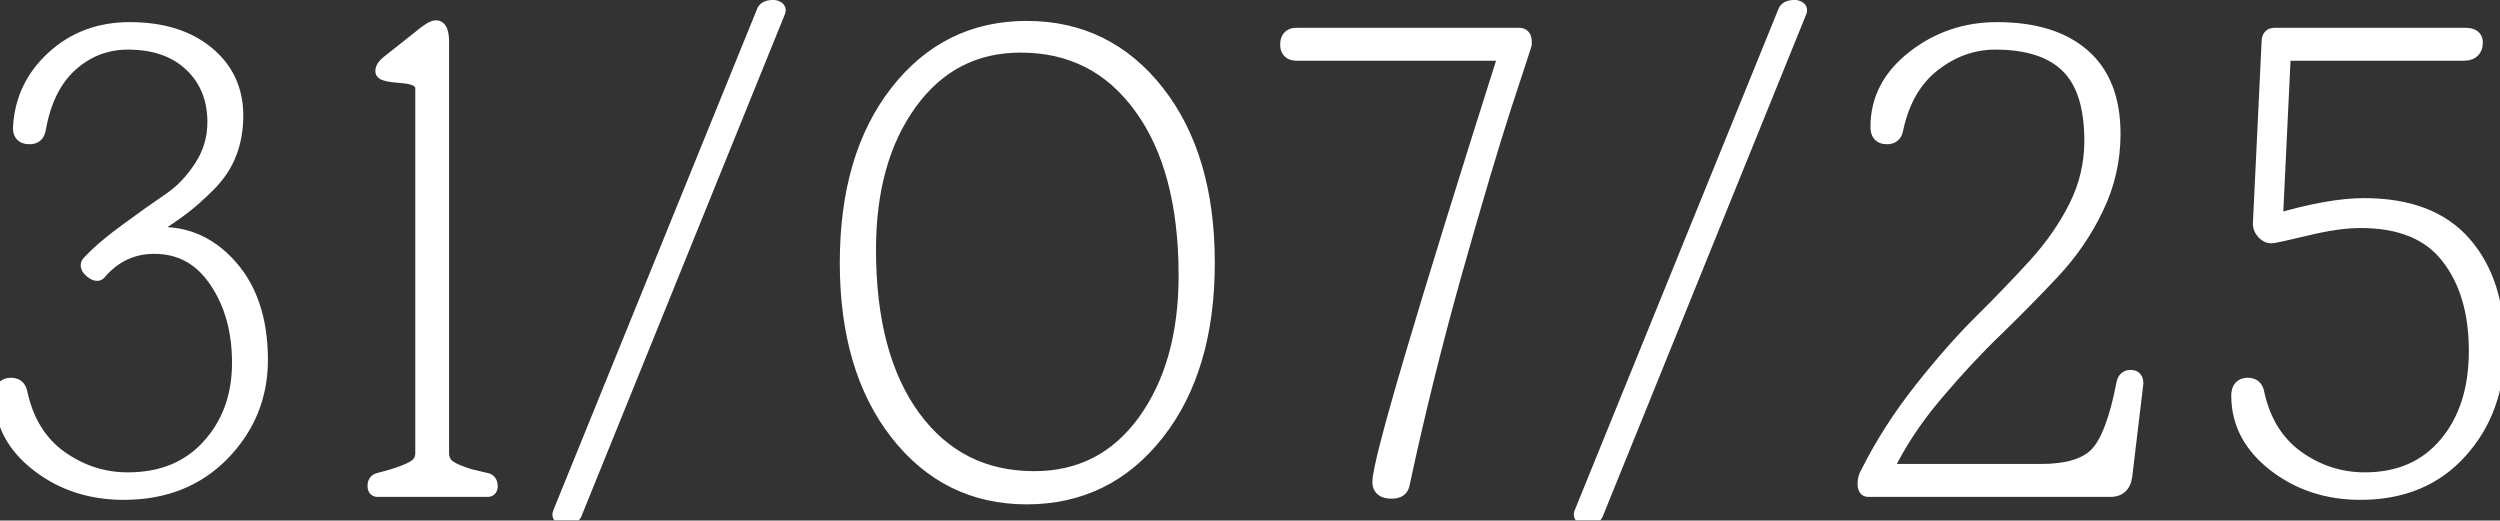 <?xml version="1.0" encoding="UTF-8"?> <svg xmlns="http://www.w3.org/2000/svg" width="317" height="66" viewBox="0 0 317 66" fill="none"><rect x="0" y="0" width="317" height="66" fill="#333333" stroke="none"/><mask id="path-1-outside-1_3440_1037" maskUnits="userSpaceOnUse" x="-1" y="-1" width="319" height="68" fill="black"><rect fill="white" x="-1" y="-1" width="319" height="68"></rect><path d="M27.297 15.497C27.297 12.476 26.307 10.025 24.326 8.146C22.346 6.242 19.642 5.29 16.214 5.29C13.446 5.29 11.009 6.229 8.901 8.108C6.819 9.987 5.461 12.717 4.826 16.297C4.725 16.982 4.356 17.312 3.722 17.287C2.935 17.287 2.579 16.881 2.655 16.068C2.858 12.641 4.255 9.746 6.845 7.385C9.46 4.998 12.659 3.805 16.442 3.805C20.505 3.805 23.755 4.808 26.192 6.813C28.63 8.819 29.849 11.435 29.849 14.659C29.849 16.386 29.569 17.96 29.011 19.382C28.477 20.804 27.602 22.124 26.383 23.343C25.164 24.561 24.098 25.514 23.184 26.199C22.295 26.885 20.962 27.811 19.185 28.98C18.651 29.36 18.258 29.627 18.004 29.779L18.156 30.008C22.27 29.271 25.761 30.376 28.63 33.321C31.524 36.267 32.972 40.367 32.972 45.623C32.972 50.193 31.372 54.129 28.173 57.43C24.974 60.73 20.81 62.381 15.681 62.381C11.517 62.381 7.911 61.2 4.864 58.839C1.817 56.477 0.294 53.583 0.294 50.155C0.294 49.317 0.662 48.898 1.398 48.898C2.033 48.898 2.401 49.241 2.503 49.927C3.29 53.507 4.991 56.236 7.606 58.115C10.222 59.969 13.091 60.895 16.214 60.895C20.53 60.895 23.971 59.486 26.535 56.668C29.125 53.824 30.42 50.27 30.42 46.004C30.42 41.891 29.442 38.399 27.487 35.53C25.532 32.636 22.892 31.189 19.565 31.189C16.747 31.189 14.386 32.306 12.481 34.54C12.329 34.692 12.05 34.603 11.644 34.273C11.263 33.943 11.148 33.664 11.301 33.435C12.494 32.141 14.145 30.731 16.252 29.208C18.359 27.659 20.149 26.39 21.622 25.399C23.12 24.384 24.44 23 25.583 21.248C26.726 19.496 27.297 17.579 27.297 15.497ZM53.658 57.468V11.231C53.658 10.241 52.808 9.683 51.107 9.556C49.431 9.429 48.593 9.251 48.593 9.022C48.593 8.718 48.809 8.388 49.24 8.032L53.278 4.833C54.268 3.995 54.941 3.576 55.296 3.576C55.702 3.576 55.918 4.122 55.944 5.214V57.468C55.944 57.976 56.083 58.433 56.362 58.839C56.642 59.22 57.175 59.575 57.962 59.905C58.749 60.21 59.295 60.4 59.6 60.477C59.904 60.553 60.603 60.718 61.695 60.972C61.949 61.023 62.088 61.238 62.114 61.619C62.114 61.873 62.037 62 61.885 62H47.831C47.679 62 47.603 61.873 47.603 61.619C47.603 61.264 47.73 61.048 47.984 60.972C50.827 60.261 52.554 59.562 53.163 58.877C53.493 58.471 53.658 58.001 53.658 57.468ZM71.07 65.123L96.968 1.405C97.121 1.151 97.451 1.012 97.959 0.986C98.162 0.986 98.327 1.024 98.454 1.101C98.606 1.151 98.657 1.253 98.606 1.405L72.784 65.123C72.631 65.428 72.289 65.58 71.755 65.58C71.501 65.58 71.311 65.542 71.184 65.466C71.057 65.39 71.019 65.275 71.07 65.123ZM113.808 54.84C109.593 49.432 107.486 42.259 107.486 33.321C107.486 24.358 109.593 17.173 113.808 11.765C118.023 6.356 123.482 3.652 130.185 3.652C136.939 3.652 142.436 6.356 146.676 11.765C150.917 17.173 153.037 24.358 153.037 33.321C153.037 42.259 150.917 49.432 146.676 54.84C142.436 60.248 136.939 62.952 130.185 62.952C123.482 62.952 118.023 60.248 113.808 54.84ZM110.076 31.645C110.076 40.685 111.967 47.794 115.751 52.974C119.559 58.153 124.688 60.743 131.137 60.743C137.003 60.743 141.687 58.344 145.191 53.545C148.695 48.721 150.447 42.513 150.447 34.921C150.447 25.831 148.543 18.684 144.734 13.479C140.951 8.273 135.847 5.671 129.424 5.671C123.558 5.671 118.861 8.096 115.332 12.945C111.828 17.77 110.076 24.003 110.076 31.645ZM177.761 61.315C177.659 61.949 177.215 62.254 176.428 62.228C175.488 62.228 175.019 61.86 175.019 61.124C175.019 58.534 180.351 40.443 191.015 6.852L190.938 6.699H164.431C163.694 6.699 163.326 6.356 163.326 5.671C163.326 4.884 163.694 4.503 164.431 4.528H192.652C193.008 4.528 193.198 4.731 193.224 5.138V5.595C193.224 5.646 192.398 8.172 190.748 13.174C189.123 18.176 187.016 25.26 184.426 34.426C181.861 43.566 179.64 52.529 177.761 61.315ZM200.58 65.123L226.479 1.405C226.631 1.151 226.961 1.012 227.469 0.986C227.672 0.986 227.837 1.024 227.964 1.101C228.116 1.151 228.167 1.253 228.116 1.405L202.294 65.123C202.142 65.428 201.799 65.58 201.266 65.58C201.012 65.58 200.821 65.542 200.695 65.466C200.568 65.39 200.529 65.275 200.58 65.123ZM265.294 17.858C265.294 13.44 264.266 10.241 262.209 8.261C260.178 6.28 257.106 5.29 252.993 5.29C250.174 5.29 247.559 6.217 245.147 8.07C242.735 9.924 241.135 12.666 240.348 16.297C240.247 16.982 239.878 17.312 239.244 17.287C238.507 17.287 238.152 16.881 238.177 16.068C238.177 12.641 239.688 9.746 242.709 7.385C245.756 4.998 249.26 3.805 253.221 3.805C257.893 3.805 261.498 4.909 264.038 7.118C266.602 9.327 267.884 12.615 267.884 16.982C267.884 20.258 267.173 23.368 265.751 26.314C264.355 29.259 262.501 31.963 260.191 34.426C257.88 36.889 255.494 39.313 253.031 41.7C250.568 44.062 248.003 46.816 245.337 49.965C242.697 53.088 240.589 56.3 239.015 59.601V59.829H258.82C262.146 59.829 264.507 59.118 265.904 57.696C267.326 56.249 268.481 53.215 269.37 48.594C269.471 48.137 269.725 47.908 270.131 47.908C270.563 47.883 270.779 48.111 270.779 48.594L269.37 60.362C269.217 61.454 268.646 62 267.656 62H236.844C236.641 62 236.539 61.772 236.539 61.315C236.539 60.832 236.666 60.388 236.92 59.981C238.748 56.351 240.996 52.847 243.662 49.47C246.353 46.067 248.892 43.185 251.279 40.824C253.665 38.463 255.951 36.089 258.134 33.702C260.318 31.29 262.057 28.776 263.352 26.161C264.647 23.546 265.294 20.778 265.294 17.858ZM286.667 28.37L287.771 5.29C287.771 4.782 287.974 4.528 288.381 4.528H312.641C313.428 4.528 313.822 4.808 313.822 5.366C313.822 6.255 313.352 6.699 312.413 6.699H289.485L288.457 28.142H288.533C293.052 26.796 296.798 26.123 299.768 26.123C305.38 26.123 309.582 27.723 312.375 30.922C315.193 34.121 316.602 38.501 316.602 44.062C316.602 49.317 315.028 53.685 311.88 57.163C308.757 60.642 304.567 62.381 299.311 62.381C295.147 62.381 291.542 61.2 288.495 58.839C285.448 56.477 283.924 53.583 283.924 50.155C283.924 49.317 284.293 48.898 285.029 48.898C285.664 48.898 286.032 49.241 286.133 49.927C286.921 53.507 288.622 56.236 291.237 58.115C293.852 59.969 296.721 60.895 299.844 60.895C304.212 60.895 307.665 59.398 310.204 56.401C312.768 53.38 314.05 49.406 314.05 44.48C314.05 39.529 312.857 35.53 310.47 32.483C308.109 29.436 304.389 27.913 299.311 27.913C297.382 27.913 295.071 28.243 292.38 28.903C289.714 29.538 288.254 29.855 288 29.855C287.695 29.855 287.39 29.703 287.086 29.398C286.806 29.068 286.667 28.726 286.667 28.37Z"></path></mask><path d="M27.297 15.497C27.297 12.476 26.307 10.025 24.326 8.146C22.346 6.242 19.642 5.29 16.214 5.29C13.446 5.29 11.009 6.229 8.901 8.108C6.819 9.987 5.461 12.717 4.826 16.297C4.725 16.982 4.356 17.312 3.722 17.287C2.935 17.287 2.579 16.881 2.655 16.068C2.858 12.641 4.255 9.746 6.845 7.385C9.46 4.998 12.659 3.805 16.442 3.805C20.505 3.805 23.755 4.808 26.192 6.813C28.63 8.819 29.849 11.435 29.849 14.659C29.849 16.386 29.569 17.96 29.011 19.382C28.477 20.804 27.602 22.124 26.383 23.343C25.164 24.561 24.098 25.514 23.184 26.199C22.295 26.885 20.962 27.811 19.185 28.98C18.651 29.36 18.258 29.627 18.004 29.779L18.156 30.008C22.27 29.271 25.761 30.376 28.63 33.321C31.524 36.267 32.972 40.367 32.972 45.623C32.972 50.193 31.372 54.129 28.173 57.43C24.974 60.73 20.81 62.381 15.681 62.381C11.517 62.381 7.911 61.2 4.864 58.839C1.817 56.477 0.294 53.583 0.294 50.155C0.294 49.317 0.662 48.898 1.398 48.898C2.033 48.898 2.401 49.241 2.503 49.927C3.29 53.507 4.991 56.236 7.606 58.115C10.222 59.969 13.091 60.895 16.214 60.895C20.53 60.895 23.971 59.486 26.535 56.668C29.125 53.824 30.42 50.27 30.42 46.004C30.42 41.891 29.442 38.399 27.487 35.53C25.532 32.636 22.892 31.189 19.565 31.189C16.747 31.189 14.386 32.306 12.481 34.54C12.329 34.692 12.05 34.603 11.644 34.273C11.263 33.943 11.148 33.664 11.301 33.435C12.494 32.141 14.145 30.731 16.252 29.208C18.359 27.659 20.149 26.39 21.622 25.399C23.12 24.384 24.44 23 25.583 21.248C26.726 19.496 27.297 17.579 27.297 15.497ZM53.658 57.468V11.231C53.658 10.241 52.808 9.683 51.107 9.556C49.431 9.429 48.593 9.251 48.593 9.022C48.593 8.718 48.809 8.388 49.24 8.032L53.278 4.833C54.268 3.995 54.941 3.576 55.296 3.576C55.702 3.576 55.918 4.122 55.944 5.214V57.468C55.944 57.976 56.083 58.433 56.362 58.839C56.642 59.22 57.175 59.575 57.962 59.905C58.749 60.21 59.295 60.4 59.6 60.477C59.904 60.553 60.603 60.718 61.695 60.972C61.949 61.023 62.088 61.238 62.114 61.619C62.114 61.873 62.037 62 61.885 62H47.831C47.679 62 47.603 61.873 47.603 61.619C47.603 61.264 47.73 61.048 47.984 60.972C50.827 60.261 52.554 59.562 53.163 58.877C53.493 58.471 53.658 58.001 53.658 57.468ZM71.07 65.123L96.968 1.405C97.121 1.151 97.451 1.012 97.959 0.986C98.162 0.986 98.327 1.024 98.454 1.101C98.606 1.151 98.657 1.253 98.606 1.405L72.784 65.123C72.631 65.428 72.289 65.58 71.755 65.58C71.501 65.58 71.311 65.542 71.184 65.466C71.057 65.39 71.019 65.275 71.07 65.123ZM113.808 54.84C109.593 49.432 107.486 42.259 107.486 33.321C107.486 24.358 109.593 17.173 113.808 11.765C118.023 6.356 123.482 3.652 130.185 3.652C136.939 3.652 142.436 6.356 146.676 11.765C150.917 17.173 153.037 24.358 153.037 33.321C153.037 42.259 150.917 49.432 146.676 54.84C142.436 60.248 136.939 62.952 130.185 62.952C123.482 62.952 118.023 60.248 113.808 54.84ZM110.076 31.645C110.076 40.685 111.967 47.794 115.751 52.974C119.559 58.153 124.688 60.743 131.137 60.743C137.003 60.743 141.687 58.344 145.191 53.545C148.695 48.721 150.447 42.513 150.447 34.921C150.447 25.831 148.543 18.684 144.734 13.479C140.951 8.273 135.847 5.671 129.424 5.671C123.558 5.671 118.861 8.096 115.332 12.945C111.828 17.77 110.076 24.003 110.076 31.645ZM177.761 61.315C177.659 61.949 177.215 62.254 176.428 62.228C175.488 62.228 175.019 61.86 175.019 61.124C175.019 58.534 180.351 40.443 191.015 6.852L190.938 6.699H164.431C163.694 6.699 163.326 6.356 163.326 5.671C163.326 4.884 163.694 4.503 164.431 4.528H192.652C193.008 4.528 193.198 4.731 193.224 5.138V5.595C193.224 5.646 192.398 8.172 190.748 13.174C189.123 18.176 187.016 25.26 184.426 34.426C181.861 43.566 179.64 52.529 177.761 61.315ZM200.58 65.123L226.479 1.405C226.631 1.151 226.961 1.012 227.469 0.986C227.672 0.986 227.837 1.024 227.964 1.101C228.116 1.151 228.167 1.253 228.116 1.405L202.294 65.123C202.142 65.428 201.799 65.58 201.266 65.58C201.012 65.58 200.821 65.542 200.695 65.466C200.568 65.39 200.529 65.275 200.58 65.123ZM265.294 17.858C265.294 13.44 264.266 10.241 262.209 8.261C260.178 6.28 257.106 5.29 252.993 5.29C250.174 5.29 247.559 6.217 245.147 8.07C242.735 9.924 241.135 12.666 240.348 16.297C240.247 16.982 239.878 17.312 239.244 17.287C238.507 17.287 238.152 16.881 238.177 16.068C238.177 12.641 239.688 9.746 242.709 7.385C245.756 4.998 249.26 3.805 253.221 3.805C257.893 3.805 261.498 4.909 264.038 7.118C266.602 9.327 267.884 12.615 267.884 16.982C267.884 20.258 267.173 23.368 265.751 26.314C264.355 29.259 262.501 31.963 260.191 34.426C257.88 36.889 255.494 39.313 253.031 41.7C250.568 44.062 248.003 46.816 245.337 49.965C242.697 53.088 240.589 56.3 239.015 59.601V59.829H258.82C262.146 59.829 264.507 59.118 265.904 57.696C267.326 56.249 268.481 53.215 269.37 48.594C269.471 48.137 269.725 47.908 270.131 47.908C270.563 47.883 270.779 48.111 270.779 48.594L269.37 60.362C269.217 61.454 268.646 62 267.656 62H236.844C236.641 62 236.539 61.772 236.539 61.315C236.539 60.832 236.666 60.388 236.92 59.981C238.748 56.351 240.996 52.847 243.662 49.47C246.353 46.067 248.892 43.185 251.279 40.824C253.665 38.463 255.951 36.089 258.134 33.702C260.318 31.29 262.057 28.776 263.352 26.161C264.647 23.546 265.294 20.778 265.294 17.858ZM286.667 28.37L287.771 5.29C287.771 4.782 287.974 4.528 288.381 4.528H312.641C313.428 4.528 313.822 4.808 313.822 5.366C313.822 6.255 313.352 6.699 312.413 6.699H289.485L288.457 28.142H288.533C293.052 26.796 296.798 26.123 299.768 26.123C305.38 26.123 309.582 27.723 312.375 30.922C315.193 34.121 316.602 38.501 316.602 44.062C316.602 49.317 315.028 53.685 311.88 57.163C308.757 60.642 304.567 62.381 299.311 62.381C295.147 62.381 291.542 61.2 288.495 58.839C285.448 56.477 283.924 53.583 283.924 50.155C283.924 49.317 284.293 48.898 285.029 48.898C285.664 48.898 286.032 49.241 286.133 49.927C286.921 53.507 288.622 56.236 291.237 58.115C293.852 59.969 296.721 60.895 299.844 60.895C304.212 60.895 307.665 59.398 310.204 56.401C312.768 53.38 314.05 49.406 314.05 44.48C314.05 39.529 312.857 35.53 310.47 32.483C308.109 29.436 304.389 27.913 299.311 27.913C297.382 27.913 295.071 28.243 292.38 28.903C289.714 29.538 288.254 29.855 288 29.855C287.695 29.855 287.39 29.703 287.086 29.398C286.806 29.068 286.667 28.726 286.667 28.37Z" fill="white"></path><path d="M24.326 8.146L23.633 8.867L23.638 8.872L24.326 8.146ZM8.901 8.108L8.236 7.362L8.231 7.366L8.901 8.108ZM4.826 16.297L3.842 16.122L3.839 16.136L3.837 16.15L4.826 16.297ZM3.722 17.287L3.762 16.288L3.742 16.287H3.722V17.287ZM2.655 16.068L3.651 16.162L3.653 16.145L3.654 16.128L2.655 16.068ZM6.845 7.385L7.518 8.124L7.519 8.123L6.845 7.385ZM29.011 19.382L28.08 19.016L28.077 19.023L28.074 19.031L29.011 19.382ZM23.184 26.199L22.584 25.399L22.573 25.407L23.184 26.199ZM19.185 28.98L18.635 28.144L18.619 28.154L18.603 28.166L19.185 28.98ZM18.004 29.779L17.489 28.922L16.59 29.461L17.172 30.334L18.004 29.779ZM18.156 30.008L17.324 30.562L17.688 31.108L18.332 30.992L18.156 30.008ZM28.63 33.321L27.914 34.019L27.917 34.022L28.63 33.321ZM2.503 49.927L1.514 50.073L1.519 50.108L1.526 50.142L2.503 49.927ZM7.606 58.115L7.023 58.927L7.028 58.931L7.606 58.115ZM26.535 56.668L25.796 55.995L25.796 55.995L26.535 56.668ZM27.487 35.53L26.659 36.09L26.661 36.093L27.487 35.53ZM12.481 34.54L13.189 35.247L13.217 35.219L13.242 35.189L12.481 34.54ZM11.644 34.273L10.989 35.029L11.001 35.039L11.013 35.05L11.644 34.273ZM11.301 33.435L10.565 32.758L10.512 32.816L10.469 32.881L11.301 33.435ZM16.252 29.208L16.838 30.018L16.844 30.014L16.252 29.208ZM21.622 25.399L22.18 26.229L22.183 26.227L21.622 25.399ZM28.297 15.497C28.297 12.234 27.216 9.51 25.014 7.421L23.638 8.872C25.397 10.541 26.297 12.717 26.297 15.497H28.297ZM25.019 7.426C22.809 5.301 19.833 4.29 16.214 4.29V6.29C19.45 6.29 21.882 7.184 23.633 8.867L25.019 7.426ZM16.214 4.29C13.195 4.29 10.522 5.323 8.236 7.362L9.567 8.855C11.495 7.136 13.697 6.29 16.214 6.29V4.29ZM8.231 7.366C5.941 9.433 4.504 12.389 3.842 16.122L5.811 16.471C6.418 13.045 7.698 10.542 9.571 8.851L8.231 7.366ZM3.837 16.15C3.822 16.249 3.803 16.302 3.792 16.325C3.783 16.344 3.785 16.334 3.806 16.314C3.829 16.293 3.851 16.284 3.857 16.283C3.859 16.282 3.831 16.291 3.762 16.288L3.682 18.286C4.182 18.306 4.713 18.187 5.141 17.803C5.557 17.43 5.744 16.925 5.815 16.443L3.837 16.15ZM3.722 16.287C3.607 16.287 3.556 16.272 3.547 16.269C3.544 16.268 3.553 16.27 3.568 16.28C3.583 16.29 3.601 16.305 3.617 16.324C3.653 16.365 3.658 16.395 3.654 16.378C3.649 16.356 3.639 16.289 3.651 16.162L1.66 15.975C1.609 16.516 1.679 17.145 2.112 17.641C2.553 18.145 3.175 18.287 3.722 18.287V16.287ZM3.654 16.128C3.841 12.966 5.117 10.313 7.518 8.124L6.171 6.646C3.393 9.179 1.876 12.315 1.657 16.009L3.654 16.128ZM7.519 8.123C9.936 5.917 12.89 4.805 16.442 4.805V2.805C12.428 2.805 8.983 4.079 6.171 6.646L7.519 8.123ZM16.442 4.805C20.341 4.805 23.345 5.765 25.557 7.586L26.828 6.041C24.165 3.85 20.669 2.805 16.442 2.805V4.805ZM25.557 7.586C27.758 9.397 28.849 11.726 28.849 14.659H30.849C30.849 11.143 29.502 8.242 26.828 6.041L25.557 7.586ZM28.849 14.659C28.849 16.277 28.587 17.725 28.08 19.016L29.942 19.747C30.551 18.195 30.849 16.495 30.849 14.659H28.849ZM28.074 19.031C27.598 20.302 26.807 21.504 25.676 22.636L27.09 24.05C28.396 22.744 29.357 21.305 29.947 19.733L28.074 19.031ZM25.676 22.636C24.475 23.836 23.446 24.752 22.584 25.399L23.784 26.999C24.749 26.275 25.853 25.287 27.09 24.05L25.676 22.636ZM22.573 25.407C21.715 26.07 20.407 26.98 18.635 28.144L19.734 29.815C21.517 28.643 22.875 27.7 23.794 26.991L22.573 25.407ZM18.603 28.166C18.072 28.545 17.706 28.791 17.489 28.922L18.518 30.637C18.809 30.462 19.23 30.176 19.766 29.793L18.603 28.166ZM17.172 30.334L17.324 30.562L18.988 29.453L18.836 29.225L17.172 30.334ZM18.332 30.992C22.125 30.313 25.28 31.316 27.914 34.019L29.346 32.623C26.241 29.436 22.414 28.23 17.98 29.023L18.332 30.992ZM27.917 34.022C30.581 36.733 31.972 40.554 31.972 45.623H33.972C33.972 40.18 32.468 35.8 29.343 32.62L27.917 34.022ZM31.972 45.623C31.972 49.932 30.474 53.618 27.455 56.734L28.891 58.126C32.27 54.639 33.972 50.455 33.972 45.623H31.972ZM27.455 56.734C24.467 59.817 20.573 61.381 15.681 61.381V63.381C21.046 63.381 25.481 61.644 28.891 58.126L27.455 56.734ZM15.681 61.381C11.719 61.381 8.334 60.263 5.477 58.048L4.252 59.629C7.488 62.138 11.314 63.381 15.681 63.381V61.381ZM5.477 58.048C2.64 55.85 1.294 53.232 1.294 50.155H-0.706C-0.706 53.934 0.995 57.105 4.252 59.629L5.477 58.048ZM1.294 50.155C1.294 50.016 1.31 49.931 1.323 49.886C1.335 49.845 1.341 49.85 1.321 49.873C1.312 49.883 1.301 49.893 1.289 49.901C1.284 49.905 1.279 49.907 1.275 49.909C1.272 49.911 1.27 49.912 1.27 49.912C1.271 49.912 1.307 49.898 1.398 49.898V47.898C0.84 47.898 0.249 48.063 -0.181 48.553C-0.589 49.017 -0.706 49.612 -0.706 50.155H1.294ZM1.398 49.898C1.468 49.898 1.498 49.908 1.501 49.909C1.502 49.909 1.498 49.908 1.491 49.904C1.484 49.9 1.476 49.894 1.469 49.887C1.434 49.855 1.484 49.871 1.514 50.073L3.492 49.78C3.421 49.297 3.235 48.799 2.832 48.424C2.418 48.038 1.9 47.898 1.398 47.898V49.898ZM1.526 50.142C2.358 53.927 4.18 56.885 7.023 58.927L8.19 57.303C5.803 55.588 4.222 53.087 3.48 49.712L1.526 50.142ZM7.028 58.931C9.808 60.901 12.878 61.895 16.214 61.895V59.895C13.304 59.895 10.636 59.036 8.185 57.299L7.028 58.931ZM16.214 61.895C20.77 61.895 24.495 60.396 27.275 57.341L25.796 55.995C23.447 58.576 20.29 59.895 16.214 59.895V61.895ZM27.274 57.341C30.051 54.293 31.42 50.489 31.42 46.004H29.42C29.42 50.05 28.199 53.356 25.796 55.995L27.274 57.341ZM31.42 46.004C31.42 41.728 30.401 38.031 28.314 34.967L26.661 36.093C28.483 38.768 29.42 42.054 29.42 46.004H31.42ZM28.316 34.971C26.186 31.817 23.243 30.189 19.565 30.189V32.188C22.54 32.188 24.878 33.454 26.659 36.09L28.316 34.971ZM19.565 30.189C16.441 30.189 13.806 31.445 11.72 33.891L13.242 35.189C14.966 33.167 17.054 32.188 19.565 32.188V30.189ZM11.774 33.833C11.89 33.717 12.042 33.643 12.198 33.62C12.337 33.599 12.433 33.626 12.461 33.635C12.49 33.644 12.486 33.647 12.446 33.623C12.408 33.599 12.351 33.56 12.274 33.497L11.013 35.05C11.249 35.241 11.536 35.439 11.854 35.541C12.202 35.651 12.754 35.682 13.189 35.247L11.774 33.833ZM12.299 33.518C12.236 33.463 12.201 33.425 12.184 33.405C12.166 33.383 12.18 33.394 12.198 33.438C12.217 33.485 12.242 33.574 12.234 33.691C12.225 33.813 12.182 33.916 12.133 33.99L10.469 32.881C10.188 33.302 10.178 33.784 10.347 34.195C10.49 34.546 10.749 34.822 10.989 35.029L12.299 33.518ZM12.036 34.113C13.168 32.885 14.761 31.519 16.838 30.018L15.666 28.398C13.528 29.944 11.82 31.397 10.565 32.758L12.036 34.113ZM16.844 30.014C18.945 28.47 20.723 27.209 22.18 26.229L21.064 24.57C19.576 25.57 17.774 26.849 15.66 28.402L16.844 30.014ZM22.183 26.227C23.807 25.126 25.217 23.64 26.421 21.794L24.745 20.702C23.664 22.36 22.433 23.641 21.061 24.572L22.183 26.227ZM26.421 21.794C27.669 19.881 28.297 17.774 28.297 15.497H26.297C26.297 17.384 25.782 19.111 24.745 20.702L26.421 21.794ZM51.107 9.556L51.031 10.553L51.032 10.553L51.107 9.556ZM49.24 8.032L48.619 7.248L48.612 7.254L48.605 7.26L49.24 8.032ZM53.278 4.833L53.899 5.617L53.911 5.607L53.923 5.596L53.278 4.833ZM55.944 5.214H56.944V5.202L56.943 5.191L55.944 5.214ZM56.362 58.839L55.538 59.405L55.547 59.418L55.556 59.43L56.362 58.839ZM57.962 59.905L57.575 60.828L57.588 60.833L57.601 60.838L57.962 59.905ZM61.695 60.972L61.468 61.946L61.483 61.949L61.498 61.952L61.695 60.972ZM62.114 61.619H63.114V61.586L63.111 61.553L62.114 61.619ZM47.984 60.972L47.741 60.002L47.718 60.007L47.696 60.014L47.984 60.972ZM53.163 58.877L53.911 59.541L53.925 59.525L53.939 59.508L53.163 58.877ZM54.658 57.468V11.231H52.658V57.468H54.658ZM54.658 11.231C54.658 10.389 54.267 9.692 53.569 9.234C52.937 8.818 52.1 8.627 51.181 8.558L51.032 10.553C51.815 10.611 52.254 10.763 52.472 10.906C52.625 11.006 52.658 11.084 52.658 11.231H54.658ZM51.182 8.559C50.355 8.496 49.781 8.424 49.429 8.349C49.244 8.31 49.181 8.282 49.186 8.285C49.188 8.285 49.263 8.32 49.35 8.409C49.446 8.508 49.593 8.717 49.593 9.022H47.593C47.593 9.385 47.767 9.65 47.915 9.802C48.054 9.946 48.208 10.033 48.314 10.084C48.529 10.188 48.78 10.256 49.014 10.305C49.5 10.409 50.182 10.489 51.031 10.553L51.182 8.559ZM49.593 9.022C49.593 9.114 49.559 9.143 49.592 9.094C49.627 9.04 49.709 8.942 49.876 8.804L48.605 7.26C48.122 7.658 47.593 8.246 47.593 9.022H49.593ZM49.861 8.816L53.899 5.617L52.657 4.049L48.619 7.248L49.861 8.816ZM53.923 5.596C54.402 5.192 54.776 4.912 55.053 4.739C55.192 4.653 55.288 4.605 55.347 4.581C55.416 4.553 55.389 4.576 55.296 4.576V2.576C54.81 2.576 54.34 2.828 53.996 3.041C53.601 3.288 53.144 3.636 52.632 4.07L53.923 5.596ZM55.296 4.576C55.15 4.576 55.007 4.519 54.906 4.43C54.825 4.359 54.814 4.307 54.833 4.353C54.849 4.396 54.876 4.486 54.9 4.643C54.922 4.797 54.938 4.993 54.944 5.237L56.943 5.191C56.93 4.61 56.867 4.058 56.693 3.618C56.513 3.164 56.09 2.576 55.296 2.576V4.576ZM54.944 5.214V57.468H56.944V5.214H54.944ZM54.944 57.468C54.944 58.171 55.141 58.827 55.538 59.405L57.187 58.272C57.026 58.038 56.944 57.78 56.944 57.468H54.944ZM55.556 59.43C55.998 60.033 56.737 60.476 57.575 60.828L58.349 58.983C57.613 58.675 57.285 58.406 57.169 58.248L55.556 59.43ZM57.601 60.838C58.383 61.141 58.984 61.353 59.357 61.447L59.842 59.506C59.606 59.447 59.115 59.279 58.323 58.973L57.601 60.838ZM59.357 61.447C59.672 61.525 60.379 61.692 61.468 61.946L61.921 59.998C60.827 59.743 60.137 59.58 59.842 59.506L59.357 61.447ZM61.498 61.952C61.443 61.941 61.373 61.916 61.303 61.869C61.232 61.821 61.182 61.764 61.15 61.715C61.093 61.627 61.109 61.589 61.116 61.686L63.111 61.553C63.092 61.269 63.026 60.932 62.829 60.628C62.612 60.292 62.28 60.069 61.891 59.991L61.498 61.952ZM61.114 61.619C61.114 61.679 61.099 61.557 61.199 61.39C61.258 61.292 61.355 61.182 61.499 61.102C61.642 61.023 61.782 61 61.885 61V63C62.3 63 62.689 62.794 62.914 62.419C63.09 62.125 63.114 61.813 63.114 61.619H61.114ZM61.885 61H47.831V63H61.885V61ZM47.831 61C47.935 61 48.074 61.023 48.217 61.102C48.361 61.182 48.458 61.292 48.517 61.39C48.617 61.557 48.603 61.679 48.603 61.619H46.603C46.603 61.813 46.626 62.125 46.802 62.419C47.028 62.794 47.416 63 47.831 63V61ZM48.603 61.619C48.603 61.549 48.617 61.601 48.56 61.698C48.529 61.75 48.484 61.803 48.425 61.849C48.367 61.893 48.312 61.917 48.271 61.929L47.696 60.014C47.343 60.12 47.035 60.345 46.836 60.684C46.652 60.997 46.603 61.334 46.603 61.619H48.603ZM48.226 61.942C49.671 61.581 50.863 61.215 51.786 60.842C52.675 60.483 53.444 60.067 53.911 59.541L52.416 58.213C52.273 58.373 51.875 58.649 51.036 58.988C50.233 59.312 49.14 59.652 47.741 60.002L48.226 61.942ZM53.939 59.508C54.417 58.919 54.658 58.226 54.658 57.468H52.658C52.658 57.776 52.569 58.022 52.387 58.246L53.939 59.508ZM71.07 65.123L70.143 64.746L70.131 64.776L70.121 64.807L71.07 65.123ZM96.968 1.405L96.111 0.891L96.071 0.957L96.042 1.029L96.968 1.405ZM97.959 0.986V-0.014H97.933L97.909 -0.012L97.959 0.986ZM98.454 1.101L97.939 1.958L98.033 2.015L98.137 2.049L98.454 1.101ZM98.606 1.405L99.533 1.781L99.545 1.752L99.555 1.722L98.606 1.405ZM72.784 65.123L73.678 65.57L73.696 65.535L73.71 65.499L72.784 65.123ZM71.996 65.5L97.895 1.782L96.042 1.029L70.143 64.746L71.996 65.5ZM97.826 1.92C97.801 1.96 97.773 1.991 97.748 2.011C97.725 2.03 97.712 2.034 97.72 2.031C97.728 2.027 97.754 2.018 97.804 2.008C97.854 1.998 97.921 1.989 98.008 1.985L97.909 -0.012C97.306 0.018 96.529 0.194 96.111 0.891L97.826 1.92ZM97.959 1.986C97.999 1.986 98.014 1.99 98.01 1.989C98.005 1.988 97.977 1.981 97.939 1.958L98.968 0.243C98.638 0.045 98.278 -0.014 97.959 -0.014V1.986ZM98.137 2.049C98.067 2.026 97.847 1.932 97.712 1.662C97.576 1.392 97.634 1.159 97.657 1.089L99.555 1.722C99.629 1.499 99.686 1.139 99.5 0.768C99.314 0.396 98.992 0.226 98.77 0.152L98.137 2.049ZM97.679 1.03L71.857 64.748L73.71 65.499L99.533 1.781L97.679 1.03ZM71.889 64.676C71.905 64.645 71.927 64.614 71.955 64.588C71.982 64.563 72.003 64.553 72.006 64.552C72.008 64.551 71.991 64.559 71.948 64.566C71.905 64.574 71.842 64.58 71.755 64.58V66.58C72.433 66.58 73.272 66.382 73.678 65.57L71.889 64.676ZM71.755 64.58C71.717 64.58 71.686 64.579 71.662 64.577C71.638 64.575 71.624 64.572 71.618 64.571C71.612 64.57 71.617 64.57 71.63 64.575C71.643 64.58 71.668 64.59 71.699 64.608L70.67 66.323C71.027 66.538 71.434 66.58 71.755 66.58V64.58ZM71.699 64.608C71.791 64.664 71.936 64.789 72.009 65.007C72.078 65.214 72.039 65.378 72.019 65.439L70.121 64.807C70.05 65.02 70.004 65.318 70.112 65.639C70.222 65.972 70.45 66.192 70.67 66.323L71.699 64.608ZM115.751 52.974L114.943 53.563L114.945 53.566L115.751 52.974ZM145.191 53.545L145.999 54.135L146 54.133L145.191 53.545ZM144.734 13.479L143.925 14.066L143.927 14.069L144.734 13.479ZM115.332 12.945L114.523 12.357L114.523 12.358L115.332 12.945ZM114.597 54.225C110.556 49.04 108.486 42.104 108.486 33.321H106.486C106.486 42.413 108.631 49.824 113.02 55.455L114.597 54.225ZM108.486 33.321C108.486 24.512 110.556 17.564 114.597 12.379L113.02 11.15C108.631 16.781 106.486 24.204 106.486 33.321H108.486ZM114.597 12.379C118.628 7.208 123.799 4.652 130.185 4.652V2.652C123.166 2.652 117.419 5.505 113.02 11.15L114.597 12.379ZM130.185 4.652C136.626 4.652 141.835 7.21 145.89 12.382L147.463 11.148C143.038 5.503 137.253 2.652 130.185 2.652V4.652ZM145.89 12.382C149.955 17.567 152.037 24.514 152.037 33.321H154.037C154.037 24.203 151.879 16.779 147.463 11.148L145.89 12.382ZM152.037 33.321C152.037 42.103 149.955 49.037 145.89 54.223L147.463 55.457C151.878 49.826 154.037 42.415 154.037 33.321H152.037ZM145.89 54.223C141.835 59.394 136.626 61.952 130.185 61.952V63.952C137.253 63.952 143.038 61.102 147.463 55.457L145.89 54.223ZM130.185 61.952C123.799 61.952 118.628 59.397 114.597 54.225L113.02 55.455C117.419 61.099 123.166 63.952 130.185 63.952V61.952ZM109.076 31.645C109.076 40.812 110.993 48.155 114.943 53.563L116.558 52.384C112.942 47.433 111.076 40.557 111.076 31.645H109.076ZM114.945 53.566C118.943 59.003 124.371 61.743 131.137 61.743V59.743C125.005 59.743 120.176 57.304 116.556 52.381L114.945 53.566ZM131.137 61.743C137.327 61.743 142.309 59.187 145.999 54.135L144.384 52.955C141.065 57.5 136.678 59.743 131.137 59.743V61.743ZM146 54.133C149.658 49.096 151.447 42.666 151.447 34.921H149.447C149.447 42.36 147.732 48.346 144.382 52.957L146 54.133ZM151.447 34.921C151.447 25.703 149.517 18.322 145.541 12.888L143.927 14.069C147.568 19.045 149.447 25.959 149.447 34.921H151.447ZM145.543 12.891C141.572 7.427 136.168 4.671 129.424 4.671V6.671C135.527 6.671 140.33 9.12 143.925 14.066L145.543 12.891ZM129.424 4.671C123.23 4.671 118.236 7.256 114.523 12.357L116.14 13.534C119.486 8.936 123.887 6.671 129.424 6.671V4.671ZM114.523 12.358C110.864 17.395 109.076 23.852 109.076 31.645H111.076C111.076 24.154 112.792 18.144 116.141 13.533L114.523 12.358ZM177.761 61.315L176.783 61.105L176.777 61.131L176.773 61.157L177.761 61.315ZM176.428 62.228L176.46 61.229L176.444 61.228H176.428V62.228ZM191.015 6.852L191.968 7.154L192.091 6.767L191.909 6.404L191.015 6.852ZM190.938 6.699L191.833 6.252L191.556 5.699H190.938V6.699ZM164.431 4.528L164.396 5.528L164.413 5.528H164.431V4.528ZM193.224 5.138H194.224V5.106L194.222 5.075L193.224 5.138ZM190.748 13.174L189.798 12.861L189.797 12.865L190.748 13.174ZM184.426 34.426L183.463 34.154L183.463 34.156L184.426 34.426ZM176.773 61.157C176.764 61.216 176.752 61.233 176.756 61.226C176.761 61.217 176.773 61.203 176.786 61.194C176.803 61.182 176.735 61.238 176.46 61.229L176.395 63.228C176.908 63.245 177.455 63.161 177.917 62.844C178.408 62.507 178.663 62.004 178.748 61.472L176.773 61.157ZM176.428 61.228C176.255 61.228 176.138 61.211 176.064 61.192C175.992 61.173 175.976 61.157 175.988 61.165C176.004 61.178 176.02 61.199 176.027 61.216C176.031 61.226 176.019 61.203 176.019 61.124H174.019C174.019 61.72 174.221 62.322 174.754 62.739C175.241 63.121 175.855 63.228 176.428 63.228V61.228ZM176.019 61.124C176.019 60.915 176.08 60.441 176.248 59.628C176.41 58.843 176.655 57.81 176.987 56.525C177.649 53.956 178.645 50.415 179.977 45.896C182.64 36.861 186.636 23.948 191.968 7.154L190.061 6.549C184.729 23.347 180.727 36.275 178.058 45.331C176.724 49.858 175.721 53.424 175.05 56.026C174.715 57.326 174.46 58.394 174.289 59.224C174.123 60.028 174.019 60.686 174.019 61.124H176.019ZM191.909 6.404L191.833 6.252L190.044 7.146L190.12 7.299L191.909 6.404ZM190.938 5.699H164.431V7.699H190.938V5.699ZM164.431 5.699C164.321 5.699 164.264 5.686 164.244 5.68C164.228 5.675 164.25 5.679 164.284 5.71C164.299 5.725 164.312 5.741 164.322 5.756C164.332 5.771 164.336 5.781 164.337 5.784C164.338 5.787 164.326 5.755 164.326 5.671H162.326C162.326 6.187 162.468 6.752 162.921 7.174C163.36 7.583 163.925 7.699 164.431 7.699V5.699ZM164.326 5.671C164.326 5.549 164.341 5.483 164.349 5.457C164.356 5.436 164.353 5.457 164.321 5.49C164.307 5.505 164.291 5.517 164.276 5.526C164.262 5.535 164.253 5.537 164.254 5.537C164.257 5.536 164.298 5.524 164.396 5.528L164.465 3.529C163.928 3.51 163.332 3.636 162.883 4.1C162.448 4.55 162.326 5.142 162.326 5.671H164.326ZM164.431 5.528H192.652V3.528H164.431V5.528ZM192.652 5.528C192.648 5.528 192.604 5.528 192.539 5.504C192.47 5.478 192.395 5.432 192.332 5.365C192.209 5.233 192.221 5.125 192.226 5.2L194.222 5.075C194.201 4.744 194.105 4.331 193.791 3.997C193.458 3.641 193.025 3.528 192.652 3.528V5.528ZM192.224 5.138V5.595H194.224V5.138H192.224ZM192.224 5.595C192.224 5.524 192.231 5.47 192.234 5.454C192.237 5.43 192.241 5.412 192.243 5.402C192.247 5.382 192.25 5.367 192.251 5.363C192.254 5.354 192.255 5.351 192.253 5.358C192.249 5.371 192.242 5.395 192.229 5.435C192.205 5.514 192.168 5.632 192.116 5.792C192.014 6.111 191.86 6.586 191.654 7.217C191.242 8.479 190.623 10.36 189.798 12.861L191.698 13.487C192.523 10.986 193.142 9.103 193.555 7.838C193.762 7.206 193.917 6.727 194.021 6.402C194.073 6.24 194.113 6.113 194.141 6.024C194.154 5.98 194.166 5.941 194.175 5.909C194.18 5.893 194.186 5.872 194.191 5.85C194.194 5.84 194.199 5.82 194.203 5.796C194.206 5.784 194.21 5.764 194.213 5.739C194.216 5.721 194.224 5.666 194.224 5.595H192.224ZM189.797 12.865C188.166 17.885 186.054 24.984 183.463 34.154L185.388 34.698C187.977 25.536 190.08 18.466 191.699 13.483L189.797 12.865ZM183.463 34.156C180.893 43.315 178.666 52.299 176.783 61.105L178.739 61.524C180.613 52.76 182.829 43.818 185.389 34.696L183.463 34.156ZM200.58 65.123L199.654 64.746L199.642 64.776L199.632 64.807L200.58 65.123ZM226.479 1.405L225.621 0.891L225.581 0.957L225.552 1.029L226.479 1.405ZM227.469 0.986V-0.014H227.444L227.419 -0.012L227.469 0.986ZM227.964 1.101L227.45 1.958L227.544 2.015L227.648 2.049L227.964 1.101ZM228.116 1.405L229.043 1.781L229.055 1.752L229.065 1.722L228.116 1.405ZM202.294 65.123L203.189 65.57L203.206 65.535L203.221 65.499L202.294 65.123ZM201.507 65.5L227.405 1.782L225.552 1.029L199.654 64.746L201.507 65.5ZM227.336 1.92C227.312 1.96 227.283 1.991 227.258 2.011C227.235 2.03 227.222 2.034 227.23 2.031C227.239 2.027 227.265 2.018 227.315 2.008C227.364 1.998 227.431 1.989 227.519 1.985L227.419 -0.012C226.816 0.018 226.039 0.194 225.621 0.891L227.336 1.92ZM227.469 1.986C227.509 1.986 227.524 1.99 227.52 1.989C227.515 1.988 227.488 1.981 227.45 1.958L228.479 0.243C228.149 0.045 227.789 -0.014 227.469 -0.014V1.986ZM227.648 2.049C227.578 2.026 227.357 1.932 227.222 1.662C227.087 1.392 227.144 1.159 227.168 1.089L229.065 1.722C229.139 1.499 229.197 1.139 229.011 0.768C228.825 0.396 228.503 0.226 228.28 0.152L227.648 2.049ZM227.19 1.03L201.367 64.748L203.221 65.499L229.043 1.781L227.19 1.03ZM201.4 64.676C201.415 64.645 201.438 64.614 201.466 64.588C201.493 64.563 201.514 64.553 201.517 64.552C201.518 64.551 201.502 64.559 201.459 64.566C201.416 64.574 201.353 64.58 201.266 64.58V66.58C201.943 66.58 202.783 66.382 203.189 65.57L201.4 64.676ZM201.266 64.58C201.227 64.58 201.196 64.579 201.173 64.577C201.149 64.575 201.135 64.572 201.129 64.571C201.122 64.57 201.127 64.57 201.14 64.575C201.154 64.58 201.178 64.59 201.209 64.608L200.18 66.323C200.537 66.538 200.945 66.58 201.266 66.58V64.58ZM201.209 64.608C201.302 64.664 201.447 64.789 201.519 65.007C201.588 65.214 201.549 65.378 201.529 65.439L199.632 64.807C199.56 65.02 199.515 65.318 199.622 65.639C199.733 65.972 199.961 66.192 200.18 66.323L201.209 64.608ZM262.209 8.261L261.511 8.977L261.516 8.981L262.209 8.261ZM240.348 16.297L239.371 16.085L239.364 16.117L239.359 16.15L240.348 16.297ZM239.244 17.287L239.284 16.288L239.264 16.287H239.244V17.287ZM238.177 16.068L239.177 16.1L239.177 16.084V16.068H238.177ZM242.709 7.385L243.325 8.173L243.326 8.172L242.709 7.385ZM264.038 7.118L263.381 7.873L263.385 7.876L264.038 7.118ZM265.751 26.314L264.851 25.879L264.848 25.885L265.751 26.314ZM253.031 41.7L253.723 42.422L253.727 42.418L253.031 41.7ZM245.337 49.965L244.574 49.319L244.574 49.319L245.337 49.965ZM239.015 59.601L238.112 59.17L238.015 59.374V59.601H239.015ZM239.015 59.829H238.015V60.829H239.015V59.829ZM265.904 57.696L265.19 56.995L265.19 56.996L265.904 57.696ZM269.37 48.594L268.393 48.377L268.39 48.391L268.388 48.405L269.37 48.594ZM270.131 47.908V48.908H270.161L270.19 48.907L270.131 47.908ZM270.779 48.594L271.772 48.713L271.779 48.653V48.594H270.779ZM269.37 60.362L270.36 60.501L270.361 60.491L270.362 60.481L269.37 60.362ZM236.92 59.981L237.768 60.511L237.793 60.472L237.814 60.431L236.92 59.981ZM243.662 49.47L242.877 48.849L242.877 48.85L243.662 49.47ZM258.134 33.702L258.872 34.377L258.876 34.373L258.134 33.702ZM266.294 17.858C266.294 13.315 265.24 9.791 262.903 7.54L261.516 8.981C263.292 10.691 264.294 13.566 264.294 17.858H266.294ZM262.908 7.545C260.62 5.314 257.25 4.29 252.993 4.29V6.29C256.962 6.29 259.737 7.246 261.511 8.977L262.908 7.545ZM252.993 4.29C249.936 4.29 247.11 5.301 244.538 7.277L245.756 8.863C248.008 7.133 250.413 6.29 252.993 6.29V4.29ZM244.538 7.277C241.899 9.305 240.196 12.276 239.371 16.085L241.325 16.509C242.074 13.056 243.571 10.543 245.756 8.863L244.538 7.277ZM239.359 16.15C239.344 16.249 239.325 16.302 239.314 16.325C239.305 16.344 239.307 16.334 239.328 16.314C239.351 16.293 239.373 16.284 239.379 16.283C239.381 16.282 239.353 16.291 239.284 16.288L239.204 18.286C239.704 18.306 240.235 18.187 240.663 17.803C241.079 17.43 241.266 16.925 241.337 16.443L239.359 16.15ZM239.244 16.287C239.148 16.287 239.111 16.274 239.111 16.274C239.118 16.276 239.148 16.291 239.177 16.324C239.204 16.355 239.203 16.37 239.195 16.34C239.186 16.306 239.173 16.231 239.177 16.1L237.178 16.037C237.161 16.571 237.261 17.171 237.672 17.641C238.102 18.132 238.697 18.287 239.244 18.287V16.287ZM239.177 16.068C239.177 12.988 240.513 10.37 243.325 8.173L242.094 6.597C238.862 9.122 237.177 12.293 237.177 16.068H239.177ZM243.326 8.172C246.193 5.927 249.478 4.805 253.221 4.805V2.805C249.042 2.805 245.32 4.07 242.093 6.598L243.326 8.172ZM253.221 4.805C257.745 4.805 261.084 5.874 263.381 7.873L264.694 6.364C261.913 3.944 258.041 2.805 253.221 2.805V4.805ZM263.385 7.876C265.668 9.843 266.884 12.816 266.884 16.982H268.884C268.884 12.415 267.536 8.811 264.69 6.361L263.385 7.876ZM266.884 16.982C266.884 20.108 266.207 23.069 264.851 25.879L266.652 26.748C268.139 23.667 268.884 20.408 268.884 16.982H266.884ZM264.848 25.885C263.497 28.733 261.704 31.352 259.462 33.742L260.92 35.11C263.299 32.574 265.212 29.784 266.655 26.742L264.848 25.885ZM259.462 33.742C257.162 36.193 254.786 38.606 252.335 40.982L253.727 42.418C256.201 40.021 258.599 37.585 260.92 35.11L259.462 33.742ZM252.339 40.978C249.846 43.368 247.258 46.149 244.574 49.319L246.1 50.611C248.749 47.484 251.289 44.755 253.723 42.422L252.339 40.978ZM244.574 49.319C241.884 52.5 239.728 55.783 238.112 59.17L239.918 60.031C241.451 56.816 243.509 53.676 246.101 50.611L244.574 49.319ZM238.015 59.601V59.829H240.015V59.601H238.015ZM239.015 60.829H258.82V58.829H239.015V60.829ZM258.82 60.829C262.244 60.829 264.94 60.105 266.617 58.397L265.19 56.996C264.075 58.132 262.048 58.829 258.82 58.829V60.829ZM266.617 58.397C267.466 57.533 268.17 56.269 268.771 54.691C269.376 53.102 269.901 51.127 270.352 48.783L268.388 48.405C267.95 50.681 267.452 52.535 266.902 53.979C266.347 55.436 265.764 56.412 265.19 56.995L266.617 58.397ZM270.346 48.811C270.368 48.712 270.381 48.755 270.305 48.823C270.267 48.857 270.223 48.882 270.182 48.896C270.144 48.909 270.123 48.908 270.131 48.908V46.908C269.731 46.908 269.311 47.026 268.967 47.336C268.638 47.633 268.473 48.019 268.393 48.377L270.346 48.811ZM270.19 48.907C270.209 48.905 270.177 48.91 270.115 48.891C270.046 48.869 269.963 48.824 269.89 48.747C269.749 48.598 269.779 48.475 269.779 48.594H271.779C271.779 48.23 271.701 47.752 271.344 47.374C270.965 46.972 270.467 46.887 270.073 46.91L270.19 48.907ZM269.786 48.475L268.377 60.243L270.362 60.481L271.772 48.713L269.786 48.475ZM268.379 60.224C268.322 60.634 268.205 60.801 268.136 60.868C268.081 60.921 267.962 61 267.656 61V63C268.34 63 269.002 62.806 269.518 62.314C270.02 61.834 270.265 61.183 270.36 60.501L268.379 60.224ZM267.656 61H236.844V63H267.656V61ZM236.844 61C236.994 61 237.164 61.047 237.311 61.157C237.445 61.258 237.507 61.371 237.529 61.422C237.552 61.473 237.552 61.496 237.548 61.468C237.544 61.443 237.539 61.394 237.539 61.315H235.539C235.539 61.586 235.565 61.927 235.702 62.235C235.776 62.401 235.9 62.599 236.111 62.757C236.334 62.925 236.592 63 236.844 63V61ZM237.539 61.315C237.539 61.018 237.615 60.758 237.768 60.511L236.072 59.451C235.718 60.018 235.539 60.646 235.539 61.315H237.539ZM237.814 60.431C239.61 56.864 241.82 53.416 244.446 50.089L242.877 48.85C240.171 52.277 237.887 55.837 236.027 59.532L237.814 60.431ZM244.446 50.09C247.119 46.711 249.631 43.861 251.982 41.535L250.575 40.113C248.153 42.51 245.587 45.424 242.877 48.849L244.446 50.09ZM251.982 41.535C254.38 39.163 256.677 36.777 258.872 34.377L257.396 33.027C255.224 35.401 252.951 37.763 250.575 40.113L251.982 41.535ZM258.876 34.373C261.114 31.901 262.908 29.311 264.248 26.605L262.456 25.717C261.206 28.241 259.522 30.68 257.393 33.031L258.876 34.373ZM264.248 26.605C265.611 23.852 266.294 20.932 266.294 17.858H264.294C264.294 20.625 263.682 23.24 262.456 25.717L264.248 26.605ZM286.667 28.37L285.668 28.322L285.667 28.346V28.37H286.667ZM287.771 5.29L288.77 5.338L288.771 5.314V5.29H287.771ZM289.485 6.699V5.699H288.532L288.486 6.651L289.485 6.699ZM288.457 28.142L287.458 28.094L287.408 29.142H288.457V28.142ZM288.533 28.142V29.142H288.679L288.818 29.1L288.533 28.142ZM312.375 30.922L311.621 31.579L311.624 31.583L312.375 30.922ZM311.88 57.163L311.138 56.492L311.135 56.495L311.88 57.163ZM286.133 49.927L285.144 50.073L285.149 50.108L285.157 50.142L286.133 49.927ZM291.237 58.115L290.654 58.927L290.659 58.931L291.237 58.115ZM310.204 56.401L309.441 55.754L309.441 55.755L310.204 56.401ZM310.47 32.483L309.68 33.096L309.683 33.1L310.47 32.483ZM292.38 28.903L292.611 29.876L292.618 29.875L292.38 28.903ZM287.086 29.398L286.322 30.044L286.349 30.076L286.379 30.105L287.086 29.398ZM287.666 28.418L288.77 5.338L286.772 5.242L285.668 28.322L287.666 28.418ZM288.771 5.29C288.771 5.143 288.805 5.218 288.704 5.343C288.649 5.413 288.575 5.467 288.499 5.499C288.428 5.528 288.381 5.528 288.381 5.528V3.528C287.957 3.528 287.48 3.672 287.143 4.094C286.839 4.474 286.771 4.929 286.771 5.29H288.771ZM288.381 5.528H312.641V3.528H288.381V5.528ZM312.641 5.528C312.782 5.528 312.874 5.541 312.928 5.554C312.981 5.566 312.978 5.574 312.948 5.553C312.912 5.528 312.87 5.483 312.843 5.425C312.818 5.372 312.822 5.344 312.822 5.366H314.822C314.822 4.822 314.611 4.281 314.106 3.922C313.663 3.608 313.123 3.528 312.641 3.528V5.528ZM312.822 5.366C312.822 5.642 312.752 5.668 312.782 5.639C312.803 5.62 312.742 5.699 312.413 5.699V7.699C313.023 7.699 313.667 7.556 314.157 7.092C314.657 6.619 314.822 5.979 314.822 5.366H312.822ZM312.413 5.699H289.485V7.699H312.413V5.699ZM288.486 6.651L287.458 28.094L289.456 28.189L290.484 6.747L288.486 6.651ZM288.457 29.142H288.533V27.142H288.457V29.142ZM288.818 29.1C293.293 27.768 296.934 27.123 299.768 27.123V25.123C296.661 25.123 292.812 25.824 288.248 27.183L288.818 29.1ZM299.768 27.123C305.189 27.123 309.075 28.662 311.621 31.579L313.128 30.264C310.089 26.783 305.57 25.123 299.768 25.123V27.123ZM311.624 31.583C314.238 34.55 315.602 38.669 315.602 44.062H317.602C317.602 38.333 316.148 33.692 313.125 30.261L311.624 31.583ZM315.602 44.062C315.602 49.102 314.1 53.22 311.138 56.492L312.621 57.834C315.956 54.149 317.602 49.533 317.602 44.062H315.602ZM311.135 56.495C308.227 59.735 304.322 61.381 299.311 61.381V63.381C304.812 63.381 309.286 61.548 312.624 57.831L311.135 56.495ZM299.311 61.381C295.35 61.381 291.965 60.263 289.107 58.048L287.882 59.629C291.119 62.138 294.944 63.381 299.311 63.381V61.381ZM289.107 58.048C286.27 55.85 284.924 53.232 284.924 50.155H282.924C282.924 53.934 284.626 57.105 287.882 59.629L289.107 58.048ZM284.924 50.155C284.924 50.016 284.94 49.931 284.953 49.886C284.965 49.845 284.971 49.85 284.952 49.873C284.943 49.883 284.931 49.893 284.92 49.901C284.914 49.905 284.91 49.907 284.906 49.909C284.902 49.911 284.9 49.912 284.9 49.912C284.901 49.912 284.937 49.898 285.029 49.898V47.898C284.471 47.898 283.879 48.063 283.449 48.553C283.041 49.017 282.924 49.612 282.924 50.155H284.924ZM285.029 49.898C285.099 49.898 285.129 49.908 285.132 49.909C285.133 49.909 285.129 49.908 285.122 49.904C285.114 49.9 285.107 49.894 285.1 49.887C285.065 49.855 285.114 49.871 285.144 50.073L287.123 49.78C287.051 49.297 286.866 48.799 286.463 48.424C286.048 48.038 285.53 47.898 285.029 47.898V49.898ZM285.157 50.142C285.989 53.927 287.81 56.885 290.654 58.927L291.82 57.303C289.433 55.588 287.852 53.087 287.11 49.712L285.157 50.142ZM290.659 58.931C293.438 60.901 296.508 61.895 299.844 61.895V59.895C296.934 59.895 294.266 59.036 291.815 57.299L290.659 58.931ZM299.844 61.895C304.468 61.895 308.215 60.295 310.967 57.048L309.441 55.755C307.115 58.5 303.955 59.895 299.844 59.895V61.895ZM310.966 57.048C313.719 53.806 315.05 49.584 315.05 44.48H313.05C313.05 49.229 311.818 52.954 309.441 55.754L310.966 57.048ZM315.05 44.48C315.05 39.369 313.817 35.134 311.258 31.867L309.683 33.1C311.898 35.927 313.05 39.69 313.05 44.48H315.05ZM311.261 31.871C308.653 28.506 304.592 26.913 299.311 26.913V28.913C304.186 28.913 307.565 30.367 309.68 33.096L311.261 31.871ZM299.311 26.913C297.275 26.913 294.88 27.26 292.141 27.932L292.618 29.875C295.262 29.226 297.488 28.913 299.311 28.913V26.913ZM292.148 27.93C290.817 28.247 289.793 28.484 289.073 28.64C288.712 28.719 288.434 28.776 288.234 28.813C287.996 28.857 287.953 28.855 288 28.855V30.855C288.173 30.855 288.408 30.814 288.598 30.779C288.827 30.737 289.128 30.675 289.498 30.595C290.237 30.434 291.276 30.194 292.611 29.876L292.148 27.93ZM288 28.855C288.02 28.855 288.02 28.862 287.99 28.847C287.955 28.829 287.888 28.787 287.793 28.691L286.379 30.105C286.792 30.519 287.336 30.855 288 30.855V28.855ZM287.849 28.753C287.688 28.562 287.667 28.441 287.667 28.37H285.667C285.667 29.01 285.925 29.574 286.322 30.044L287.849 28.753Z" fill="white" mask="url(#path-1-outside-1_3440_1037)"></path></svg> 